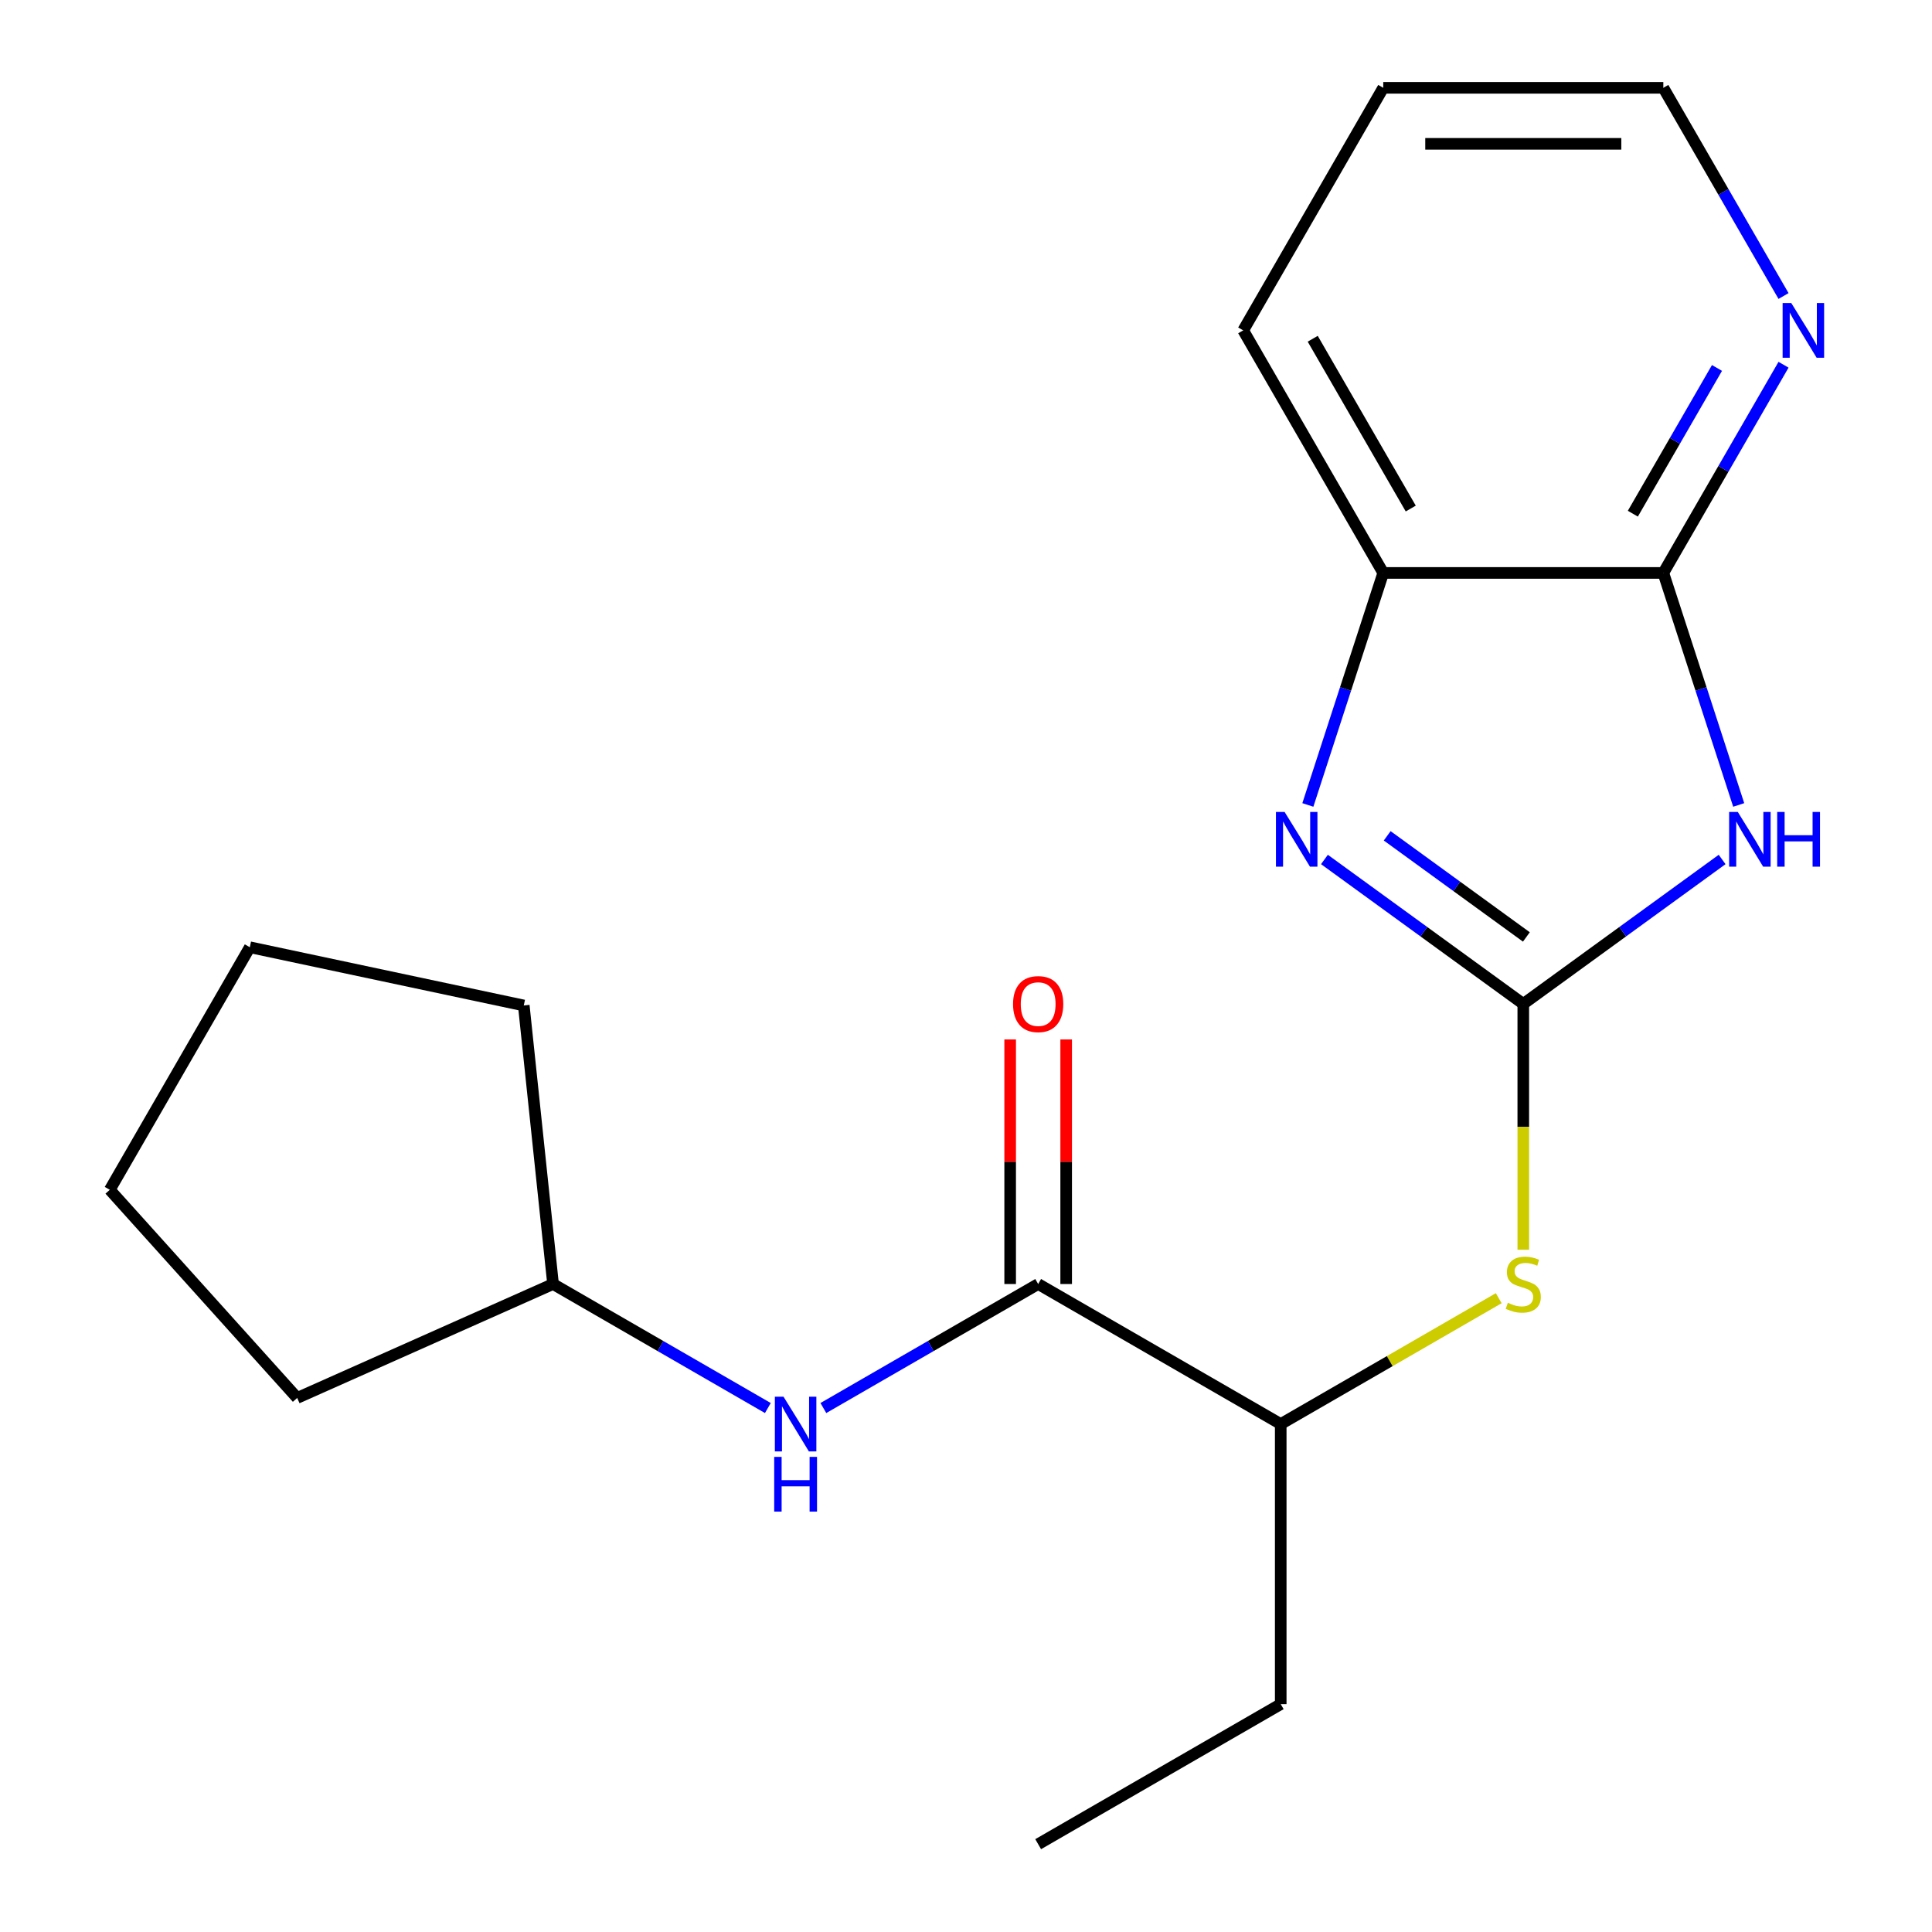 <?xml version='1.0' encoding='iso-8859-1'?>
<svg version='1.1' baseProfile='full'
              xmlns='http://www.w3.org/2000/svg'
                      xmlns:rdkit='http://www.rdkit.org/xml'
                      xmlns:xlink='http://www.w3.org/1999/xlink'
                  xml:space='preserve'
width='1000px' height='1000px' viewBox='0 0 1000 1000'>
<!-- END OF HEADER -->
<rect style='opacity:1.0;fill:#FFFFFF;stroke:none' width='1000' height='1000' x='0' y='0'> </rect>
<path class='bond-0' d='M 788.449,519.636 L 839.908,482.248' style='fill:none;fill-rule:evenodd;stroke:#000000;stroke-width:6px;stroke-linecap:butt;stroke-linejoin:miter;stroke-opacity:1' />
<path class='bond-0' d='M 839.908,482.248 L 891.368,444.861' style='fill:none;fill-rule:evenodd;stroke:#0000FF;stroke-width:6px;stroke-linecap:butt;stroke-linejoin:miter;stroke-opacity:1' />
<path class='bond-1' d='M 788.449,519.636 L 736.989,482.248' style='fill:none;fill-rule:evenodd;stroke:#000000;stroke-width:6px;stroke-linecap:butt;stroke-linejoin:miter;stroke-opacity:1' />
<path class='bond-1' d='M 736.989,482.248 L 685.53,444.861' style='fill:none;fill-rule:evenodd;stroke:#0000FF;stroke-width:6px;stroke-linecap:butt;stroke-linejoin:miter;stroke-opacity:1' />
<path class='bond-1' d='M 790.053,484.963 L 754.032,458.792' style='fill:none;fill-rule:evenodd;stroke:#000000;stroke-width:6px;stroke-linecap:butt;stroke-linejoin:miter;stroke-opacity:1' />
<path class='bond-1' d='M 754.032,458.792 L 718.01,432.62' style='fill:none;fill-rule:evenodd;stroke:#0000FF;stroke-width:6px;stroke-linecap:butt;stroke-linejoin:miter;stroke-opacity:1' />
<path class='bond-4' d='M 788.449,519.636 L 788.449,583.248' style='fill:none;fill-rule:evenodd;stroke:#000000;stroke-width:6px;stroke-linecap:butt;stroke-linejoin:miter;stroke-opacity:1' />
<path class='bond-4' d='M 788.449,583.248 L 788.449,646.861' style='fill:none;fill-rule:evenodd;stroke:#CCCC00;stroke-width:6px;stroke-linecap:butt;stroke-linejoin:miter;stroke-opacity:1' />
<path class='bond-2' d='M 899.953,416.64 L 880.444,356.595' style='fill:none;fill-rule:evenodd;stroke:#0000FF;stroke-width:6px;stroke-linecap:butt;stroke-linejoin:miter;stroke-opacity:1' />
<path class='bond-2' d='M 880.444,356.595 L 860.934,296.55' style='fill:none;fill-rule:evenodd;stroke:#000000;stroke-width:6px;stroke-linecap:butt;stroke-linejoin:miter;stroke-opacity:1' />
<path class='bond-5' d='M 676.944,416.64 L 696.454,356.595' style='fill:none;fill-rule:evenodd;stroke:#0000FF;stroke-width:6px;stroke-linecap:butt;stroke-linejoin:miter;stroke-opacity:1' />
<path class='bond-5' d='M 696.454,356.595 L 715.964,296.55' style='fill:none;fill-rule:evenodd;stroke:#000000;stroke-width:6px;stroke-linecap:butt;stroke-linejoin:miter;stroke-opacity:1' />
<path class='bond-8' d='M 860.934,296.55 L 892.042,242.668' style='fill:none;fill-rule:evenodd;stroke:#000000;stroke-width:6px;stroke-linecap:butt;stroke-linejoin:miter;stroke-opacity:1' />
<path class='bond-8' d='M 892.042,242.668 L 923.151,188.786' style='fill:none;fill-rule:evenodd;stroke:#0000FF;stroke-width:6px;stroke-linecap:butt;stroke-linejoin:miter;stroke-opacity:1' />
<path class='bond-8' d='M 845.157,265.888 L 866.933,228.171' style='fill:none;fill-rule:evenodd;stroke:#000000;stroke-width:6px;stroke-linecap:butt;stroke-linejoin:miter;stroke-opacity:1' />
<path class='bond-8' d='M 866.933,228.171 L 888.709,190.454' style='fill:none;fill-rule:evenodd;stroke:#0000FF;stroke-width:6px;stroke-linecap:butt;stroke-linejoin:miter;stroke-opacity:1' />
<path class='bond-20' d='M 860.934,296.55 L 715.964,296.55' style='fill:none;fill-rule:evenodd;stroke:#000000;stroke-width:6px;stroke-linecap:butt;stroke-linejoin:miter;stroke-opacity:1' />
<path class='bond-3' d='M 537.353,664.606 L 662.901,737.091' style='fill:none;fill-rule:evenodd;stroke:#000000;stroke-width:6px;stroke-linecap:butt;stroke-linejoin:miter;stroke-opacity:1' />
<path class='bond-6' d='M 537.353,664.606 L 481.762,696.701' style='fill:none;fill-rule:evenodd;stroke:#000000;stroke-width:6px;stroke-linecap:butt;stroke-linejoin:miter;stroke-opacity:1' />
<path class='bond-6' d='M 481.762,696.701 L 426.17,728.797' style='fill:none;fill-rule:evenodd;stroke:#0000FF;stroke-width:6px;stroke-linecap:butt;stroke-linejoin:miter;stroke-opacity:1' />
<path class='bond-9' d='M 551.85,664.606 L 551.85,601.313' style='fill:none;fill-rule:evenodd;stroke:#000000;stroke-width:6px;stroke-linecap:butt;stroke-linejoin:miter;stroke-opacity:1' />
<path class='bond-9' d='M 551.85,601.313 L 551.85,538.02' style='fill:none;fill-rule:evenodd;stroke:#FF0000;stroke-width:6px;stroke-linecap:butt;stroke-linejoin:miter;stroke-opacity:1' />
<path class='bond-9' d='M 522.856,664.606 L 522.856,601.313' style='fill:none;fill-rule:evenodd;stroke:#000000;stroke-width:6px;stroke-linecap:butt;stroke-linejoin:miter;stroke-opacity:1' />
<path class='bond-9' d='M 522.856,601.313 L 522.856,538.02' style='fill:none;fill-rule:evenodd;stroke:#FF0000;stroke-width:6px;stroke-linecap:butt;stroke-linejoin:miter;stroke-opacity:1' />
<path class='bond-7' d='M 775.744,671.94 L 719.323,704.515' style='fill:none;fill-rule:evenodd;stroke:#CCCC00;stroke-width:6px;stroke-linecap:butt;stroke-linejoin:miter;stroke-opacity:1' />
<path class='bond-7' d='M 719.323,704.515 L 662.901,737.091' style='fill:none;fill-rule:evenodd;stroke:#000000;stroke-width:6px;stroke-linecap:butt;stroke-linejoin:miter;stroke-opacity:1' />
<path class='bond-11' d='M 715.964,296.55 L 643.479,171.002' style='fill:none;fill-rule:evenodd;stroke:#000000;stroke-width:6px;stroke-linecap:butt;stroke-linejoin:miter;stroke-opacity:1' />
<path class='bond-11' d='M 730.201,263.221 L 679.461,175.337' style='fill:none;fill-rule:evenodd;stroke:#000000;stroke-width:6px;stroke-linecap:butt;stroke-linejoin:miter;stroke-opacity:1' />
<path class='bond-10' d='M 397.442,728.797 L 341.85,696.701' style='fill:none;fill-rule:evenodd;stroke:#0000FF;stroke-width:6px;stroke-linecap:butt;stroke-linejoin:miter;stroke-opacity:1' />
<path class='bond-10' d='M 341.85,696.701 L 286.258,664.606' style='fill:none;fill-rule:evenodd;stroke:#000000;stroke-width:6px;stroke-linecap:butt;stroke-linejoin:miter;stroke-opacity:1' />
<path class='bond-13' d='M 662.901,737.091 L 662.901,882.06' style='fill:none;fill-rule:evenodd;stroke:#000000;stroke-width:6px;stroke-linecap:butt;stroke-linejoin:miter;stroke-opacity:1' />
<path class='bond-12' d='M 923.151,153.218 L 892.042,99.336' style='fill:none;fill-rule:evenodd;stroke:#0000FF;stroke-width:6px;stroke-linecap:butt;stroke-linejoin:miter;stroke-opacity:1' />
<path class='bond-12' d='M 892.042,99.336 L 860.934,45.455' style='fill:none;fill-rule:evenodd;stroke:#000000;stroke-width:6px;stroke-linecap:butt;stroke-linejoin:miter;stroke-opacity:1' />
<path class='bond-14' d='M 286.258,664.606 L 153.822,723.57' style='fill:none;fill-rule:evenodd;stroke:#000000;stroke-width:6px;stroke-linecap:butt;stroke-linejoin:miter;stroke-opacity:1' />
<path class='bond-15' d='M 286.258,664.606 L 271.105,520.43' style='fill:none;fill-rule:evenodd;stroke:#000000;stroke-width:6px;stroke-linecap:butt;stroke-linejoin:miter;stroke-opacity:1' />
<path class='bond-16' d='M 643.479,171.002 L 715.964,45.455' style='fill:none;fill-rule:evenodd;stroke:#000000;stroke-width:6px;stroke-linecap:butt;stroke-linejoin:miter;stroke-opacity:1' />
<path class='bond-21' d='M 860.934,45.455 L 715.964,45.455' style='fill:none;fill-rule:evenodd;stroke:#000000;stroke-width:6px;stroke-linecap:butt;stroke-linejoin:miter;stroke-opacity:1' />
<path class='bond-21' d='M 839.188,74.448 L 737.709,74.448' style='fill:none;fill-rule:evenodd;stroke:#000000;stroke-width:6px;stroke-linecap:butt;stroke-linejoin:miter;stroke-opacity:1' />
<path class='bond-17' d='M 662.901,882.06 L 537.353,954.545' style='fill:none;fill-rule:evenodd;stroke:#000000;stroke-width:6px;stroke-linecap:butt;stroke-linejoin:miter;stroke-opacity:1' />
<path class='bond-19' d='M 153.822,723.57 L 56.818,615.837' style='fill:none;fill-rule:evenodd;stroke:#000000;stroke-width:6px;stroke-linecap:butt;stroke-linejoin:miter;stroke-opacity:1' />
<path class='bond-18' d='M 271.105,520.43 L 129.303,490.289' style='fill:none;fill-rule:evenodd;stroke:#000000;stroke-width:6px;stroke-linecap:butt;stroke-linejoin:miter;stroke-opacity:1' />
<path class='bond-22' d='M 129.303,490.289 L 56.818,615.837' style='fill:none;fill-rule:evenodd;stroke:#000000;stroke-width:6px;stroke-linecap:butt;stroke-linejoin:miter;stroke-opacity:1' />
<path  class='atom-1' d='M 899.472 420.264
L 908.752 435.264
Q 909.672 436.744, 911.152 439.424
Q 912.632 442.104, 912.712 442.264
L 912.712 420.264
L 916.472 420.264
L 916.472 448.584
L 912.592 448.584
L 902.632 432.184
Q 901.472 430.264, 900.232 428.064
Q 899.032 425.864, 898.672 425.184
L 898.672 448.584
L 894.992 448.584
L 894.992 420.264
L 899.472 420.264
' fill='#0000FF'/>
<path  class='atom-1' d='M 919.872 420.264
L 923.712 420.264
L 923.712 432.304
L 938.192 432.304
L 938.192 420.264
L 942.032 420.264
L 942.032 448.584
L 938.192 448.584
L 938.192 435.504
L 923.712 435.504
L 923.712 448.584
L 919.872 448.584
L 919.872 420.264
' fill='#0000FF'/>
<path  class='atom-2' d='M 664.906 420.264
L 674.186 435.264
Q 675.106 436.744, 676.586 439.424
Q 678.066 442.104, 678.146 442.264
L 678.146 420.264
L 681.906 420.264
L 681.906 448.584
L 678.026 448.584
L 668.066 432.184
Q 666.906 430.264, 665.666 428.064
Q 664.466 425.864, 664.106 425.184
L 664.106 448.584
L 660.426 448.584
L 660.426 420.264
L 664.906 420.264
' fill='#0000FF'/>
<path  class='atom-5' d='M 780.449 674.326
Q 780.769 674.446, 782.089 675.006
Q 783.409 675.566, 784.849 675.926
Q 786.329 676.246, 787.769 676.246
Q 790.449 676.246, 792.009 674.966
Q 793.569 673.646, 793.569 671.366
Q 793.569 669.806, 792.769 668.846
Q 792.009 667.886, 790.809 667.366
Q 789.609 666.846, 787.609 666.246
Q 785.089 665.486, 783.569 664.766
Q 782.089 664.046, 781.009 662.526
Q 779.969 661.006, 779.969 658.446
Q 779.969 654.886, 782.369 652.686
Q 784.809 650.486, 789.609 650.486
Q 792.889 650.486, 796.609 652.046
L 795.689 655.126
Q 792.289 653.726, 789.729 653.726
Q 786.969 653.726, 785.449 654.886
Q 783.929 656.006, 783.969 657.966
Q 783.969 659.486, 784.729 660.406
Q 785.529 661.326, 786.649 661.846
Q 787.809 662.366, 789.729 662.966
Q 792.289 663.766, 793.809 664.566
Q 795.329 665.366, 796.409 667.006
Q 797.529 668.606, 797.529 671.366
Q 797.529 675.286, 794.889 677.406
Q 792.289 679.486, 787.929 679.486
Q 785.409 679.486, 783.489 678.926
Q 781.609 678.406, 779.369 677.486
L 780.449 674.326
' fill='#CCCC00'/>
<path  class='atom-7' d='M 405.546 722.931
L 414.826 737.931
Q 415.746 739.411, 417.226 742.091
Q 418.706 744.771, 418.786 744.931
L 418.786 722.931
L 422.546 722.931
L 422.546 751.251
L 418.666 751.251
L 408.706 734.851
Q 407.546 732.931, 406.306 730.731
Q 405.106 728.531, 404.746 727.851
L 404.746 751.251
L 401.066 751.251
L 401.066 722.931
L 405.546 722.931
' fill='#0000FF'/>
<path  class='atom-7' d='M 400.726 754.083
L 404.566 754.083
L 404.566 766.123
L 419.046 766.123
L 419.046 754.083
L 422.886 754.083
L 422.886 782.403
L 419.046 782.403
L 419.046 769.323
L 404.566 769.323
L 404.566 782.403
L 400.726 782.403
L 400.726 754.083
' fill='#0000FF'/>
<path  class='atom-9' d='M 927.159 156.842
L 936.439 171.842
Q 937.359 173.322, 938.839 176.002
Q 940.319 178.682, 940.399 178.842
L 940.399 156.842
L 944.159 156.842
L 944.159 185.162
L 940.279 185.162
L 930.319 168.762
Q 929.159 166.842, 927.919 164.642
Q 926.719 162.442, 926.359 161.762
L 926.359 185.162
L 922.679 185.162
L 922.679 156.842
L 927.159 156.842
' fill='#0000FF'/>
<path  class='atom-10' d='M 524.353 519.716
Q 524.353 512.916, 527.713 509.116
Q 531.073 505.316, 537.353 505.316
Q 543.633 505.316, 546.993 509.116
Q 550.353 512.916, 550.353 519.716
Q 550.353 526.596, 546.953 530.516
Q 543.553 534.396, 537.353 534.396
Q 531.113 534.396, 527.713 530.516
Q 524.353 526.636, 524.353 519.716
M 537.353 531.196
Q 541.673 531.196, 543.993 528.316
Q 546.353 525.396, 546.353 519.716
Q 546.353 514.156, 543.993 511.356
Q 541.673 508.516, 537.353 508.516
Q 533.033 508.516, 530.673 511.316
Q 528.353 514.116, 528.353 519.716
Q 528.353 525.436, 530.673 528.316
Q 533.033 531.196, 537.353 531.196
' fill='#FF0000'/>
</svg>
